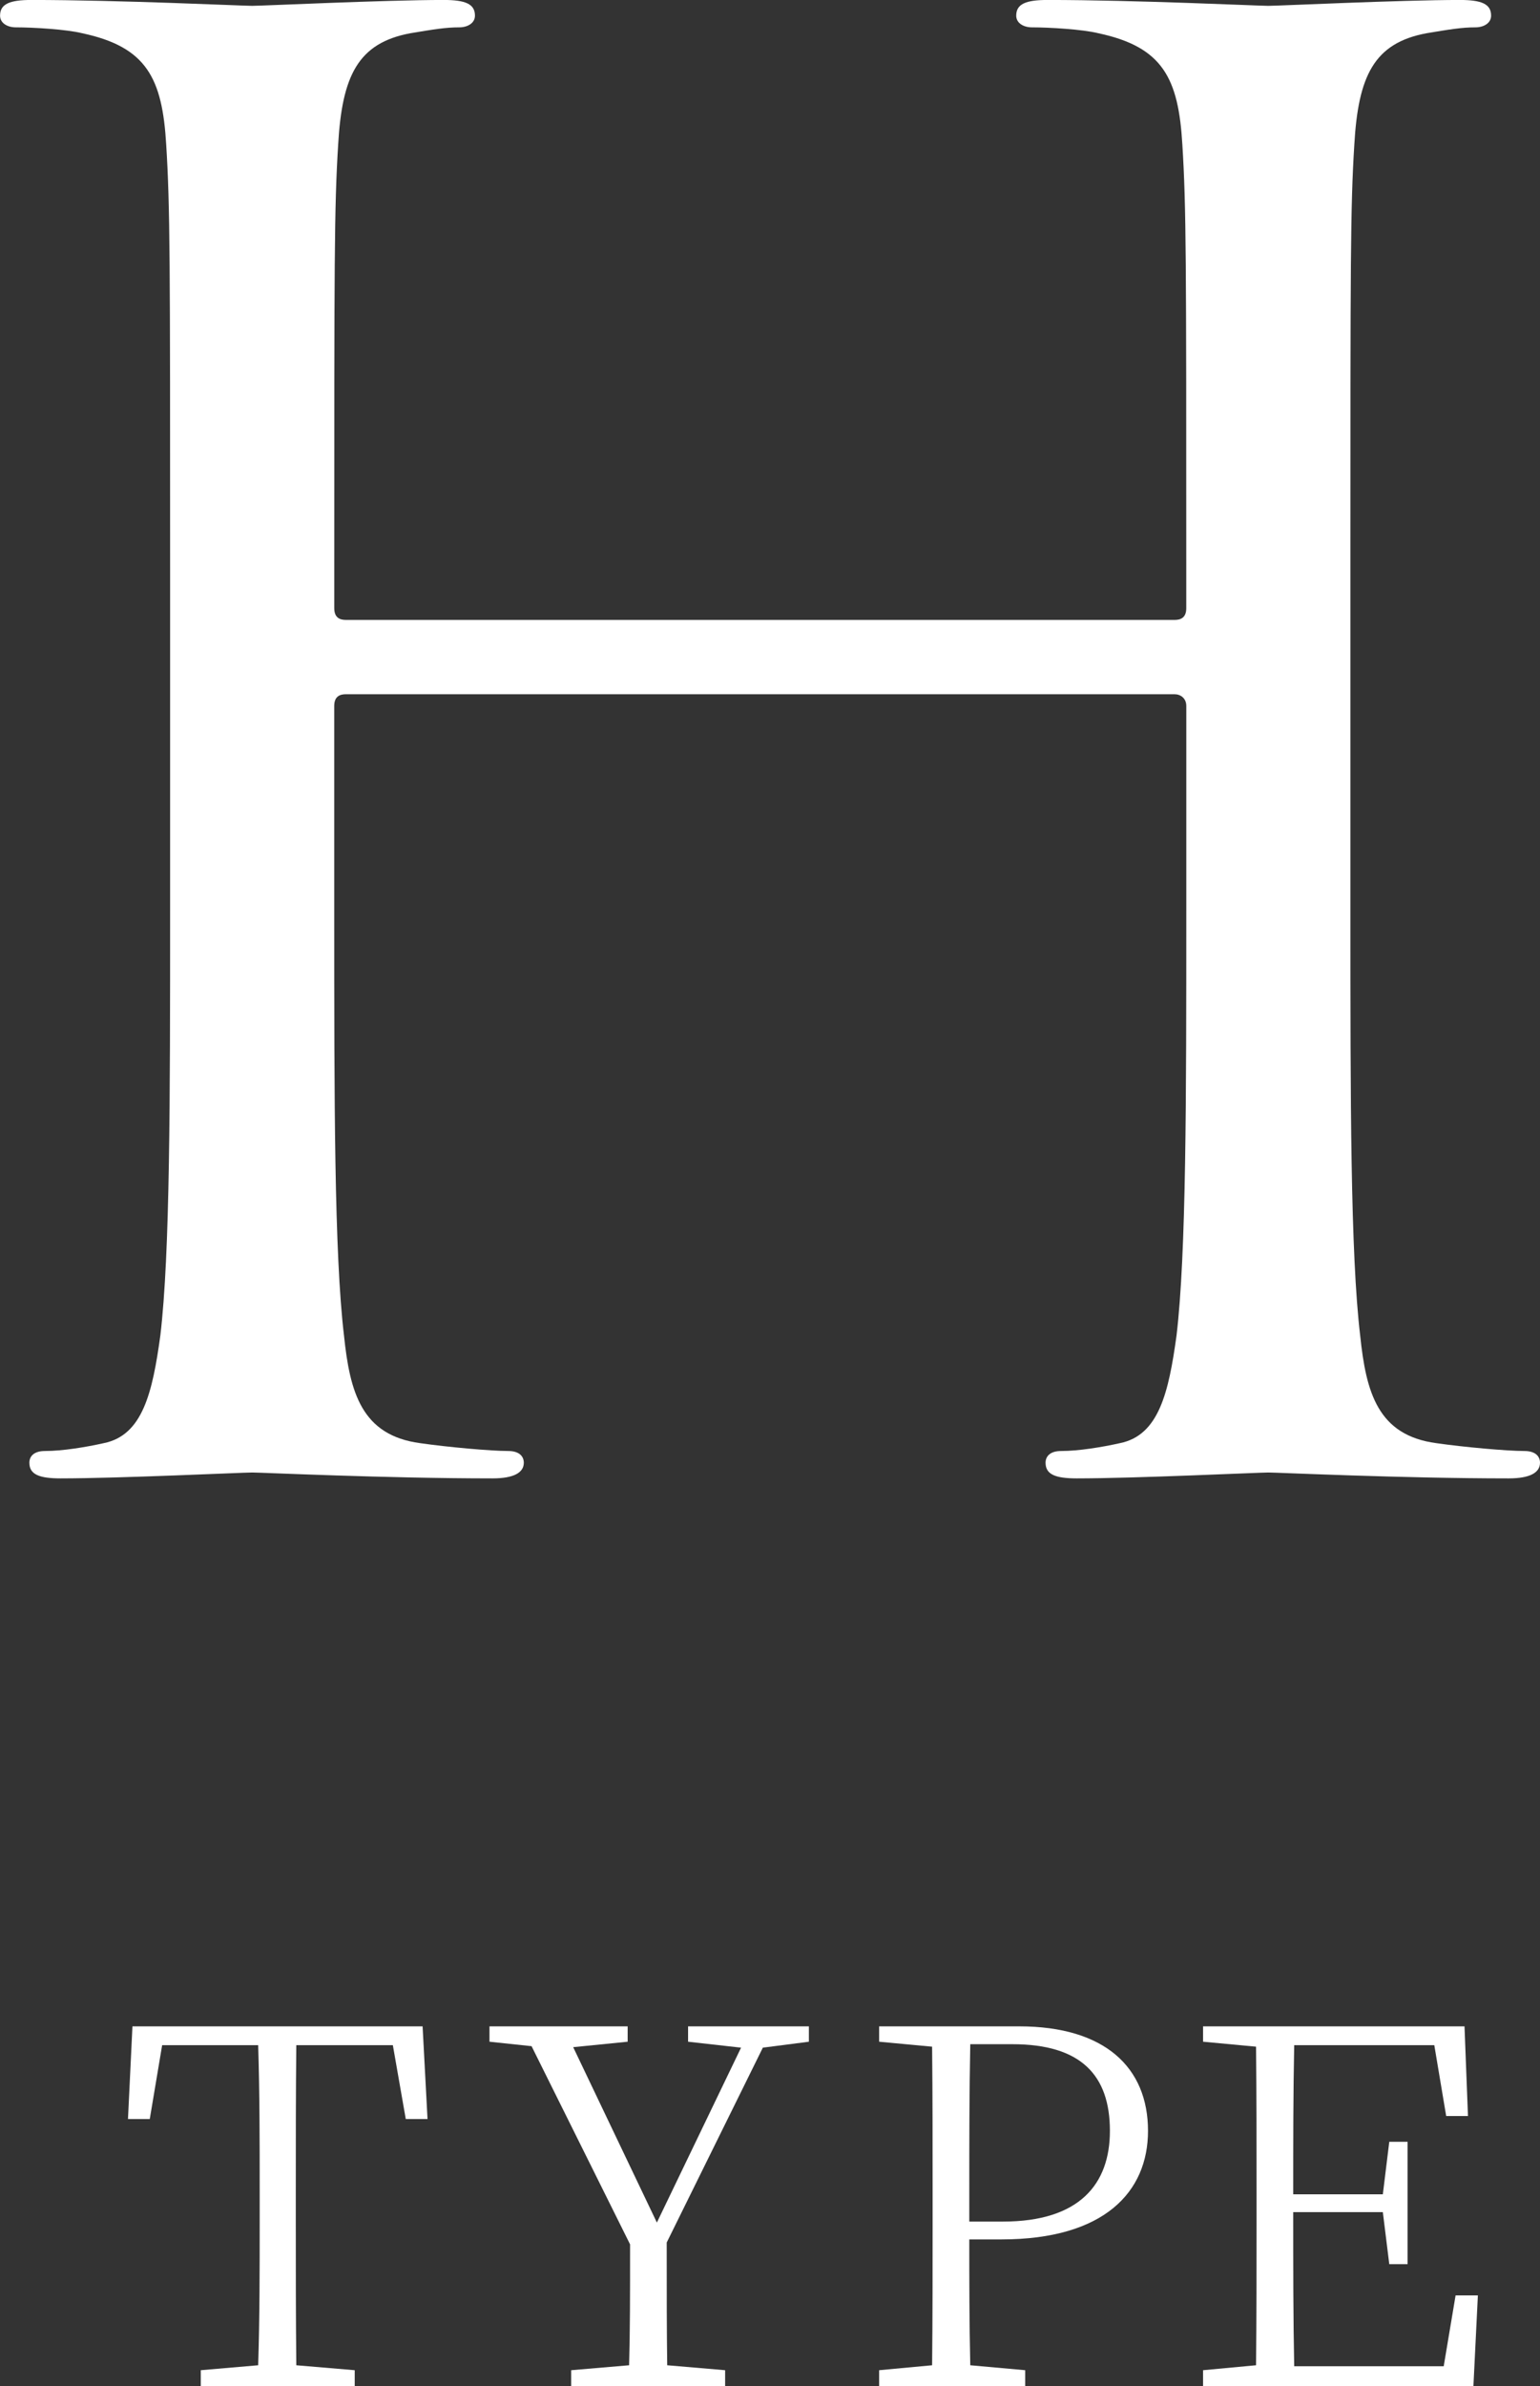 <?xml version="1.0" encoding="UTF-8"?>
<svg id="_レイヤー_2" data-name="レイヤー_2" xmlns="http://www.w3.org/2000/svg" viewBox="0 0 46.652 72.238">
  <rect x="0" y="0" width="46.652" height="72.238" fill="#333333" stroke="none"/>
  <defs>
    <style>
      .cls-1 {
        fill: #fff;
      }
    </style>
  </defs>
  <g id="_レイヤー_4" data-name="レイヤー_4">
    <g>
      <g>
        <path class="cls-1" d="M8.976,61.918c-.015,1.455-.015,2.94-.015,4.455v.84c0,1.455,0,2.925.015,4.395l1.77.15v.48h-4.664v-.48l1.739-.15c.046-1.44.046-2.925.046-4.395v-.84c0-1.5,0-2.985-.046-4.455h-2.909l-.375,2.235h-.66l.135-2.805h8.79l.149,2.805h-.659l-.391-2.235h-2.925Z"/>
        <path class="cls-1" d="M20.197,67.888c0,1.65,0,2.625.015,3.72l1.755.15v.48h-4.664v-.48l1.755-.15c.029-1.08.029-2.04.029-3.66l-2.984-6-1.275-.135v-.465h4.186v.465l-1.65.165,2.535,5.31,2.55-5.295-1.605-.18v-.465h3.66v.465l-1.395.18-2.91,5.895Z"/>
        <path class="cls-1" d="M29.363,67.798c0,1.245,0,2.505.03,3.81l1.664.15v.48h-4.425v-.48l1.605-.15c.015-1.44.015-2.925.015-4.395v-.84c0-1.485,0-2.955-.015-4.41l-1.605-.15v-.465h4.245c2.595,0,3.9,1.245,3.9,3.165,0,1.845-1.32,3.285-4.44,3.285h-.975ZM29.393,61.888c-.03,1.47-.03,2.97-.03,4.485v.885h1.02c2.325,0,3.24-1.14,3.24-2.745,0-1.695-.885-2.625-2.955-2.625h-1.274Z"/>
        <path class="cls-1" d="M44.77,69.493l-.135,2.745h-8.19v-.48l1.605-.15c.015-1.44.015-2.925.015-4.395v-.84c0-1.485,0-2.955-.015-4.41l-1.605-.15v-.465h7.92l.105,2.715h-.66l-.36-2.145h-4.244c-.03,1.44-.03,2.925-.03,4.515h2.715l.195-1.59h.555v3.705h-.555l-.195-1.575h-2.715c0,1.71,0,3.21.03,4.665h4.529l.36-2.145h.675Z"/>
      </g>
      <path class="cls-1" d="M35.582,18.768c.177,0,.354-.059.354-.355v-1.244c0-9.236,0-10.894-.118-12.788-.118-2.013-.592-2.96-2.546-3.375-.474-.118-1.479-.178-2.013-.178-.237,0-.474-.118-.474-.355,0-.355.296-.474.947-.474,2.664,0,6.394.178,6.689.178s4.026-.178,5.803-.178c.651,0,.947.118.947.474,0,.237-.237.355-.474.355-.415,0-.77.06-1.48.178-1.599.296-2.072,1.303-2.19,3.375-.118,1.895-.118,3.552-.118,12.788v10.42c0,5.684,0,10.361.296,12.847.178,1.717.532,3.02,2.309,3.256.829.119,2.132.237,2.664.237.355,0,.474.178.474.355,0,.296-.296.474-.947.474-3.256,0-6.985-.178-7.282-.178s-4.025.178-5.802.178c-.651,0-.947-.119-.947-.474,0-.178.119-.355.474-.355.533,0,1.243-.118,1.776-.237,1.184-.237,1.48-1.539,1.717-3.256.296-2.486.296-7.164.296-12.847v-6.216c0-.237-.178-.355-.354-.355H10.479c-.177,0-.354.06-.354.355v6.216c0,5.684,0,10.361.296,12.847.178,1.717.533,3.02,2.309,3.256.829.119,2.132.237,2.664.237.355,0,.474.178.474.355,0,.296-.296.474-.947.474-3.256,0-6.985-.178-7.282-.178s-4.025.178-5.802.178c-.651,0-.947-.119-.947-.474,0-.178.118-.355.474-.355.533,0,1.243-.118,1.776-.237,1.185-.237,1.48-1.539,1.717-3.256.296-2.486.296-7.164.296-12.847v-10.42c0-9.236,0-10.894-.118-12.788-.118-2.013-.592-2.96-2.546-3.375-.474-.118-1.48-.178-2.013-.178-.237,0-.474-.118-.474-.355,0-.355.296-.474.947-.474,2.664,0,6.394.178,6.689.178s4.026-.178,5.803-.178c.651,0,.947.118.947.474,0,.237-.237.355-.474.355-.415,0-.77.06-1.48.178-1.599.296-2.072,1.303-2.19,3.375-.118,1.895-.118,3.552-.118,12.788v1.244c0,.296.178.355.354.355h25.104Z"/>
    </g>
  </g>
</svg>